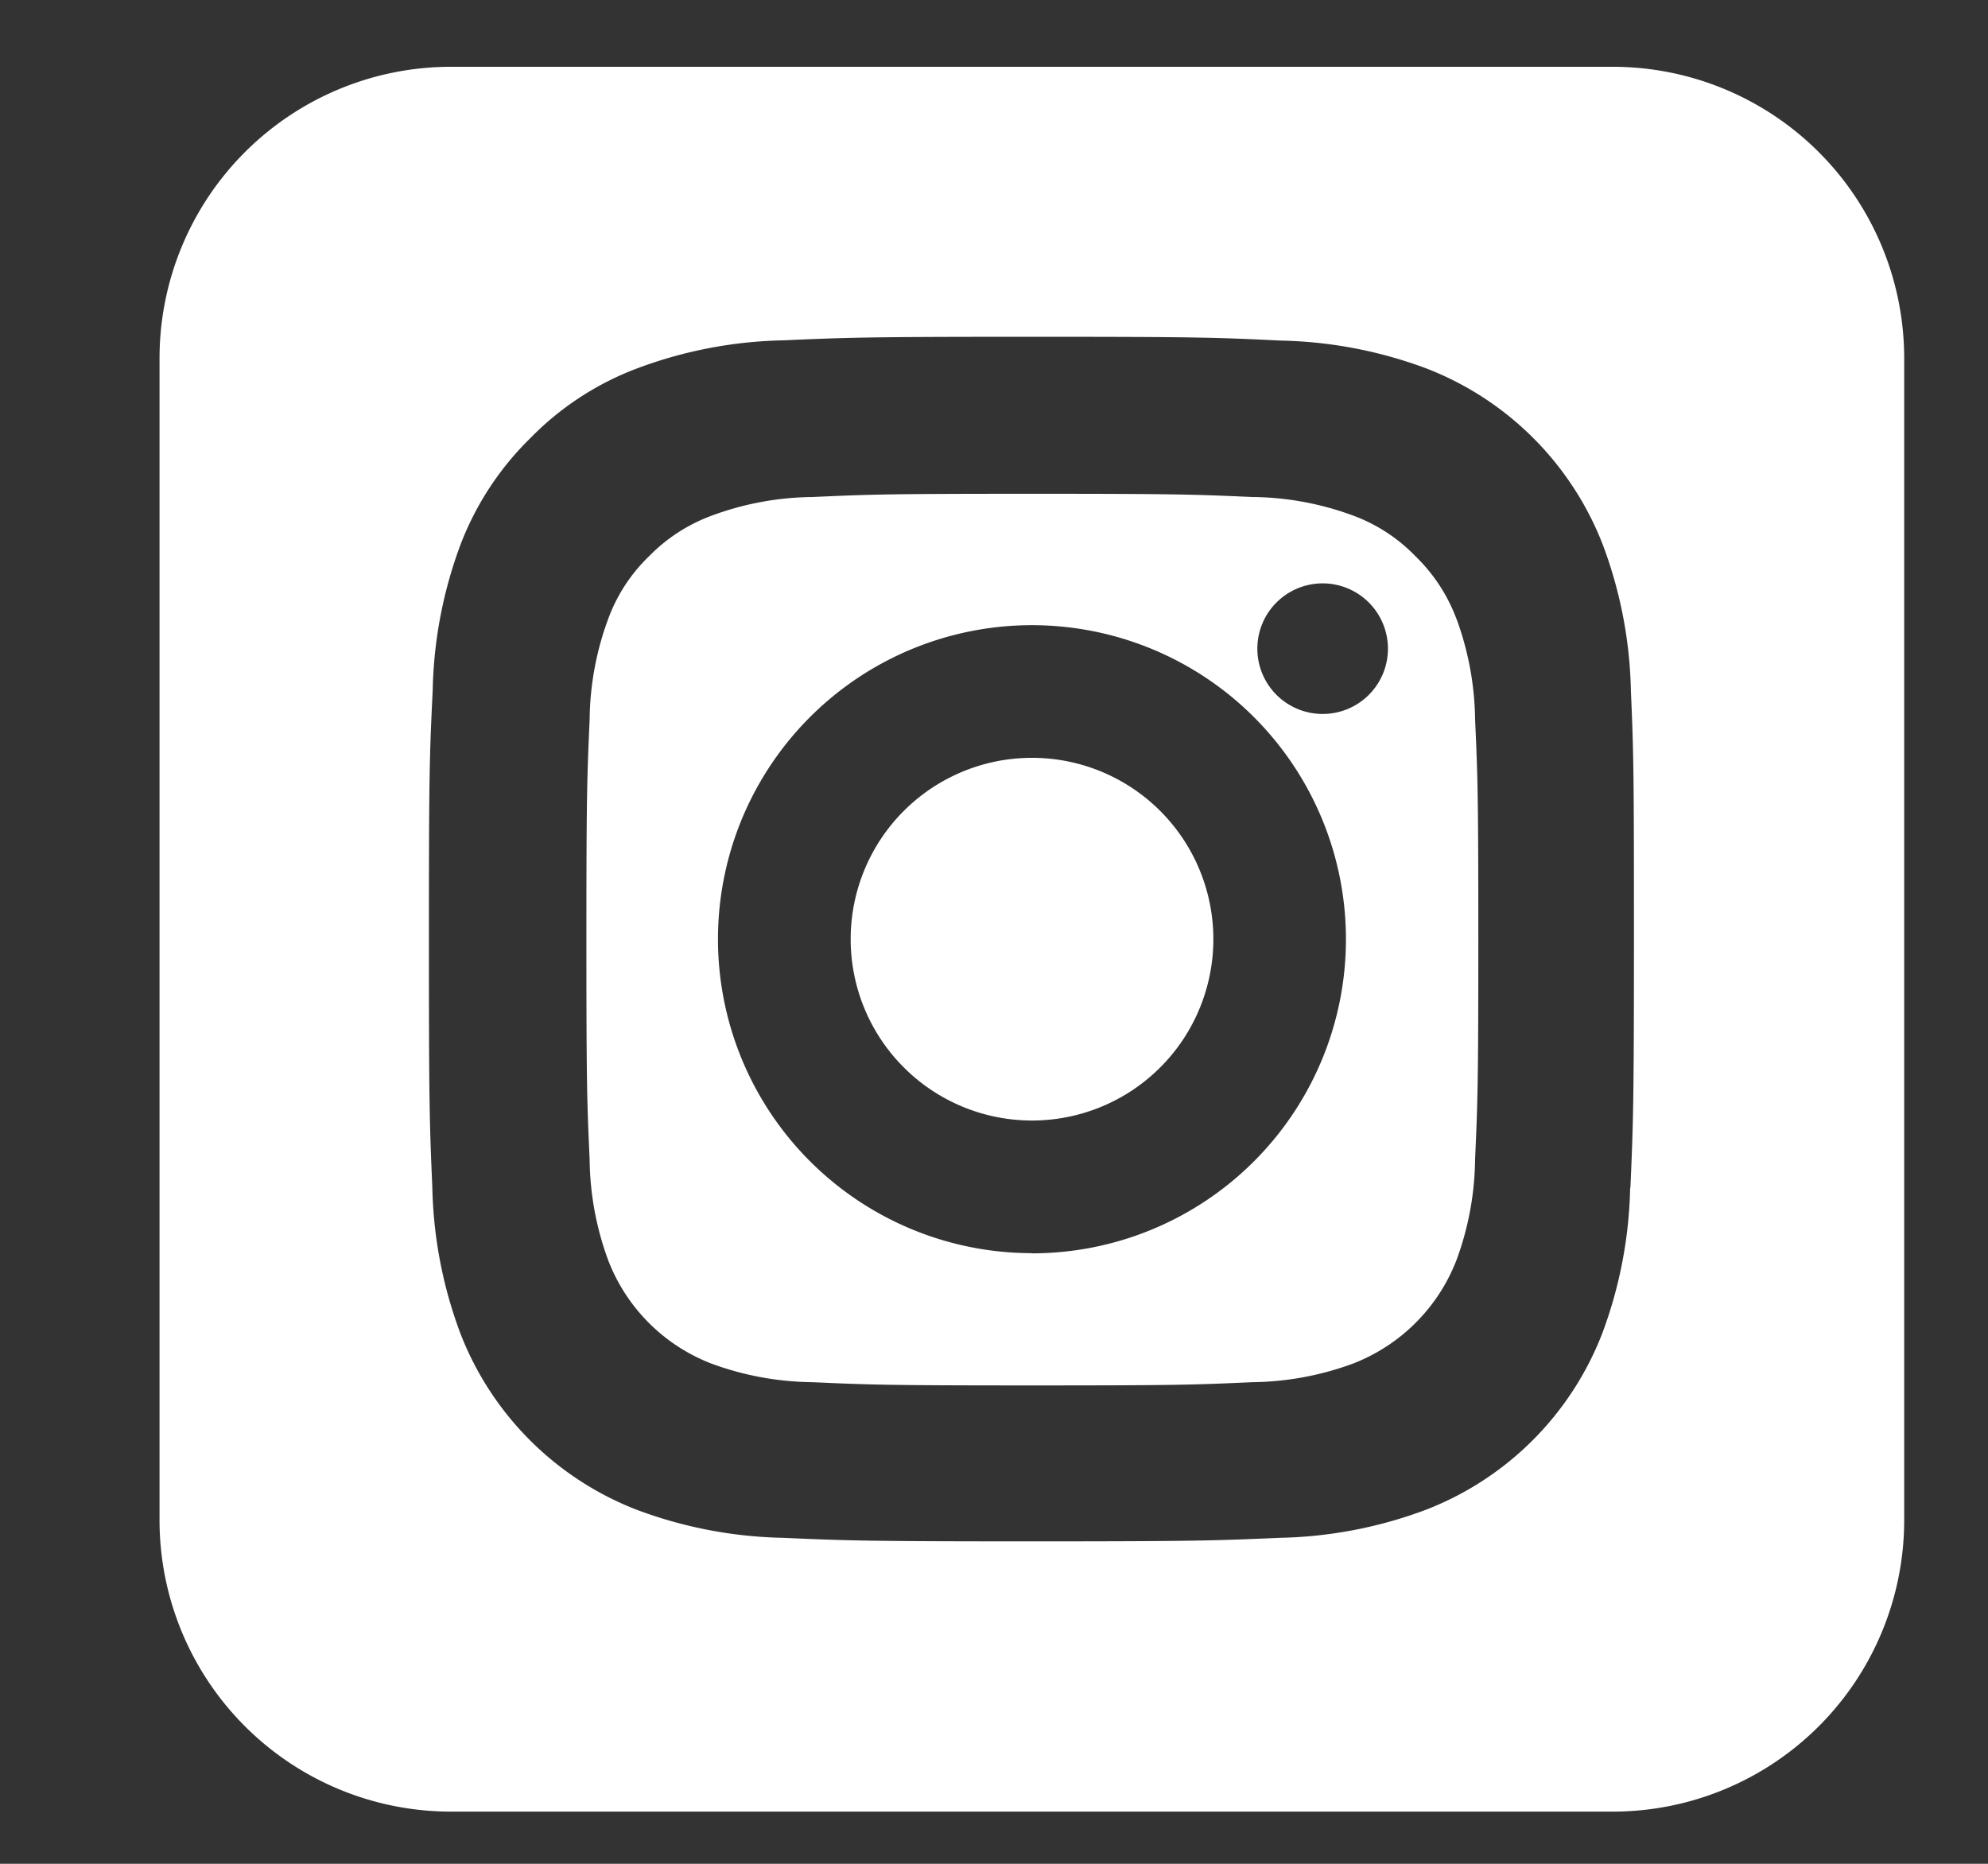 <?xml version="1.0" encoding="UTF-8"?> <svg xmlns="http://www.w3.org/2000/svg" xmlns:xlink="http://www.w3.org/1999/xlink" width="32" height="30" viewBox="0 0 32 30"><rect x="0" y="0" width="32" height="30" fill="#333333" stroke="none"/><defs><clipPath id="clip-path"><rect id="Rectángulo_609" data-name="Rectángulo 609" width="32" height="30" transform="translate(2726 7196)" fill="#fff" stroke="#707070" stroke-width="1"></rect></clipPath></defs><g id="Enmascarar_grupo_20" data-name="Enmascarar grupo 20" transform="translate(-2726 -7196)" clip-path="url(#clip-path)"><g id="Grupo_2777" data-name="Grupo 2777" transform="translate(0 68.232)"><path id="Trazado_592" data-name="Trazado 592" d="M68.571,8.622a2.919,2.919,0,1,0,2.919,2.919,2.92,2.92,0,0,0-2.919-2.919" transform="translate(2674.041 7131.344)" fill="#fff"></path><path id="Trazado_594" data-name="Trazado 594" d="M76.359,7.339A2.738,2.738,0,0,0,75.7,6.333,2.688,2.688,0,0,0,74.7,5.68a4.787,4.787,0,0,0-1.625-.3c-.921-.041-1.2-.052-3.539-.052s-2.615.01-3.54.052a4.792,4.792,0,0,0-1.624.3,2.724,2.724,0,0,0-1.008.653,2.676,2.676,0,0,0-.657,1.006,4.8,4.8,0,0,0-.3,1.625c-.041.921-.052,1.2-.052,3.539s.01,2.615.052,3.54a4.819,4.819,0,0,0,.3,1.625,2.894,2.894,0,0,0,1.659,1.66,4.839,4.839,0,0,0,1.627.3c.921.041,1.2.052,3.539.052s2.615-.01,3.539-.052a4.837,4.837,0,0,0,1.625-.3,2.912,2.912,0,0,0,1.664-1.664,4.829,4.829,0,0,0,.3-1.625c.041-.924.052-1.2.052-3.536s-.01-2.614-.052-3.539a4.852,4.852,0,0,0-.3-1.625M69.527,17.551A5.054,5.054,0,1,1,74.581,12.5a5.055,5.055,0,0,1-5.054,5.054m4.679-8.682a1.051,1.051,0,1,1,1.051-1.05,1.05,1.05,0,0,1-1.051,1.05" transform="translate(2673.084 7130.388)" fill="#fff"></path><path id="Trazado_595" data-name="Trazado 595" d="M80.425,0H61.713a4.692,4.692,0,0,0-4.685,4.685V23.4a4.692,4.692,0,0,0,4.685,4.685H80.425A4.692,4.692,0,0,0,85.111,23.4V4.684A4.692,4.692,0,0,0,80.425,0m36.78,0H98.493a4.692,4.692,0,0,0-4.685,4.685V23.4a4.692,4.692,0,0,0,4.685,4.685h18.712a4.691,4.691,0,0,0,4.684-4.685V4.684A4.691,4.691,0,0,0,117.205,0M80.7,18.037a7.089,7.089,0,0,1-.45,2.352,4.959,4.959,0,0,1-2.837,2.837,7.08,7.08,0,0,1-2.353.452c-1.033.045-1.364.057-4,.057s-2.962-.012-4-.057a7.1,7.1,0,0,1-2.352-.452,4.965,4.965,0,0,1-2.837-2.837,7.1,7.1,0,0,1-.452-2.352c-.045-1.033-.055-1.364-.055-4s.01-2.962.061-4a7.1,7.1,0,0,1,.45-2.352A4.788,4.788,0,0,1,63,5.974a4.73,4.73,0,0,1,1.72-1.121,7.082,7.082,0,0,1,2.352-.45c1.035-.046,1.364-.057,4-.057s2.962.01,4,.061a7.089,7.089,0,0,1,2.352.45A4.965,4.965,0,0,1,80.26,7.694a7.078,7.078,0,0,1,.452,2.352c.045,1.035.049,1.364.049,4s-.012,2.962-.057,4m34.386-3.99c-1.18.679-2.335,1.346-3.491,2.009l-8.813,5.053c-.347.2-.35.2-.35-.209q0-6.866,0-13.732c0-.277-.008-.413.332-.218q6.018,3.47,12.046,6.917c.086.05.169.108.28.181" transform="translate(2671.54 7128.843)" fill="#fff"></path></g></g></svg> 